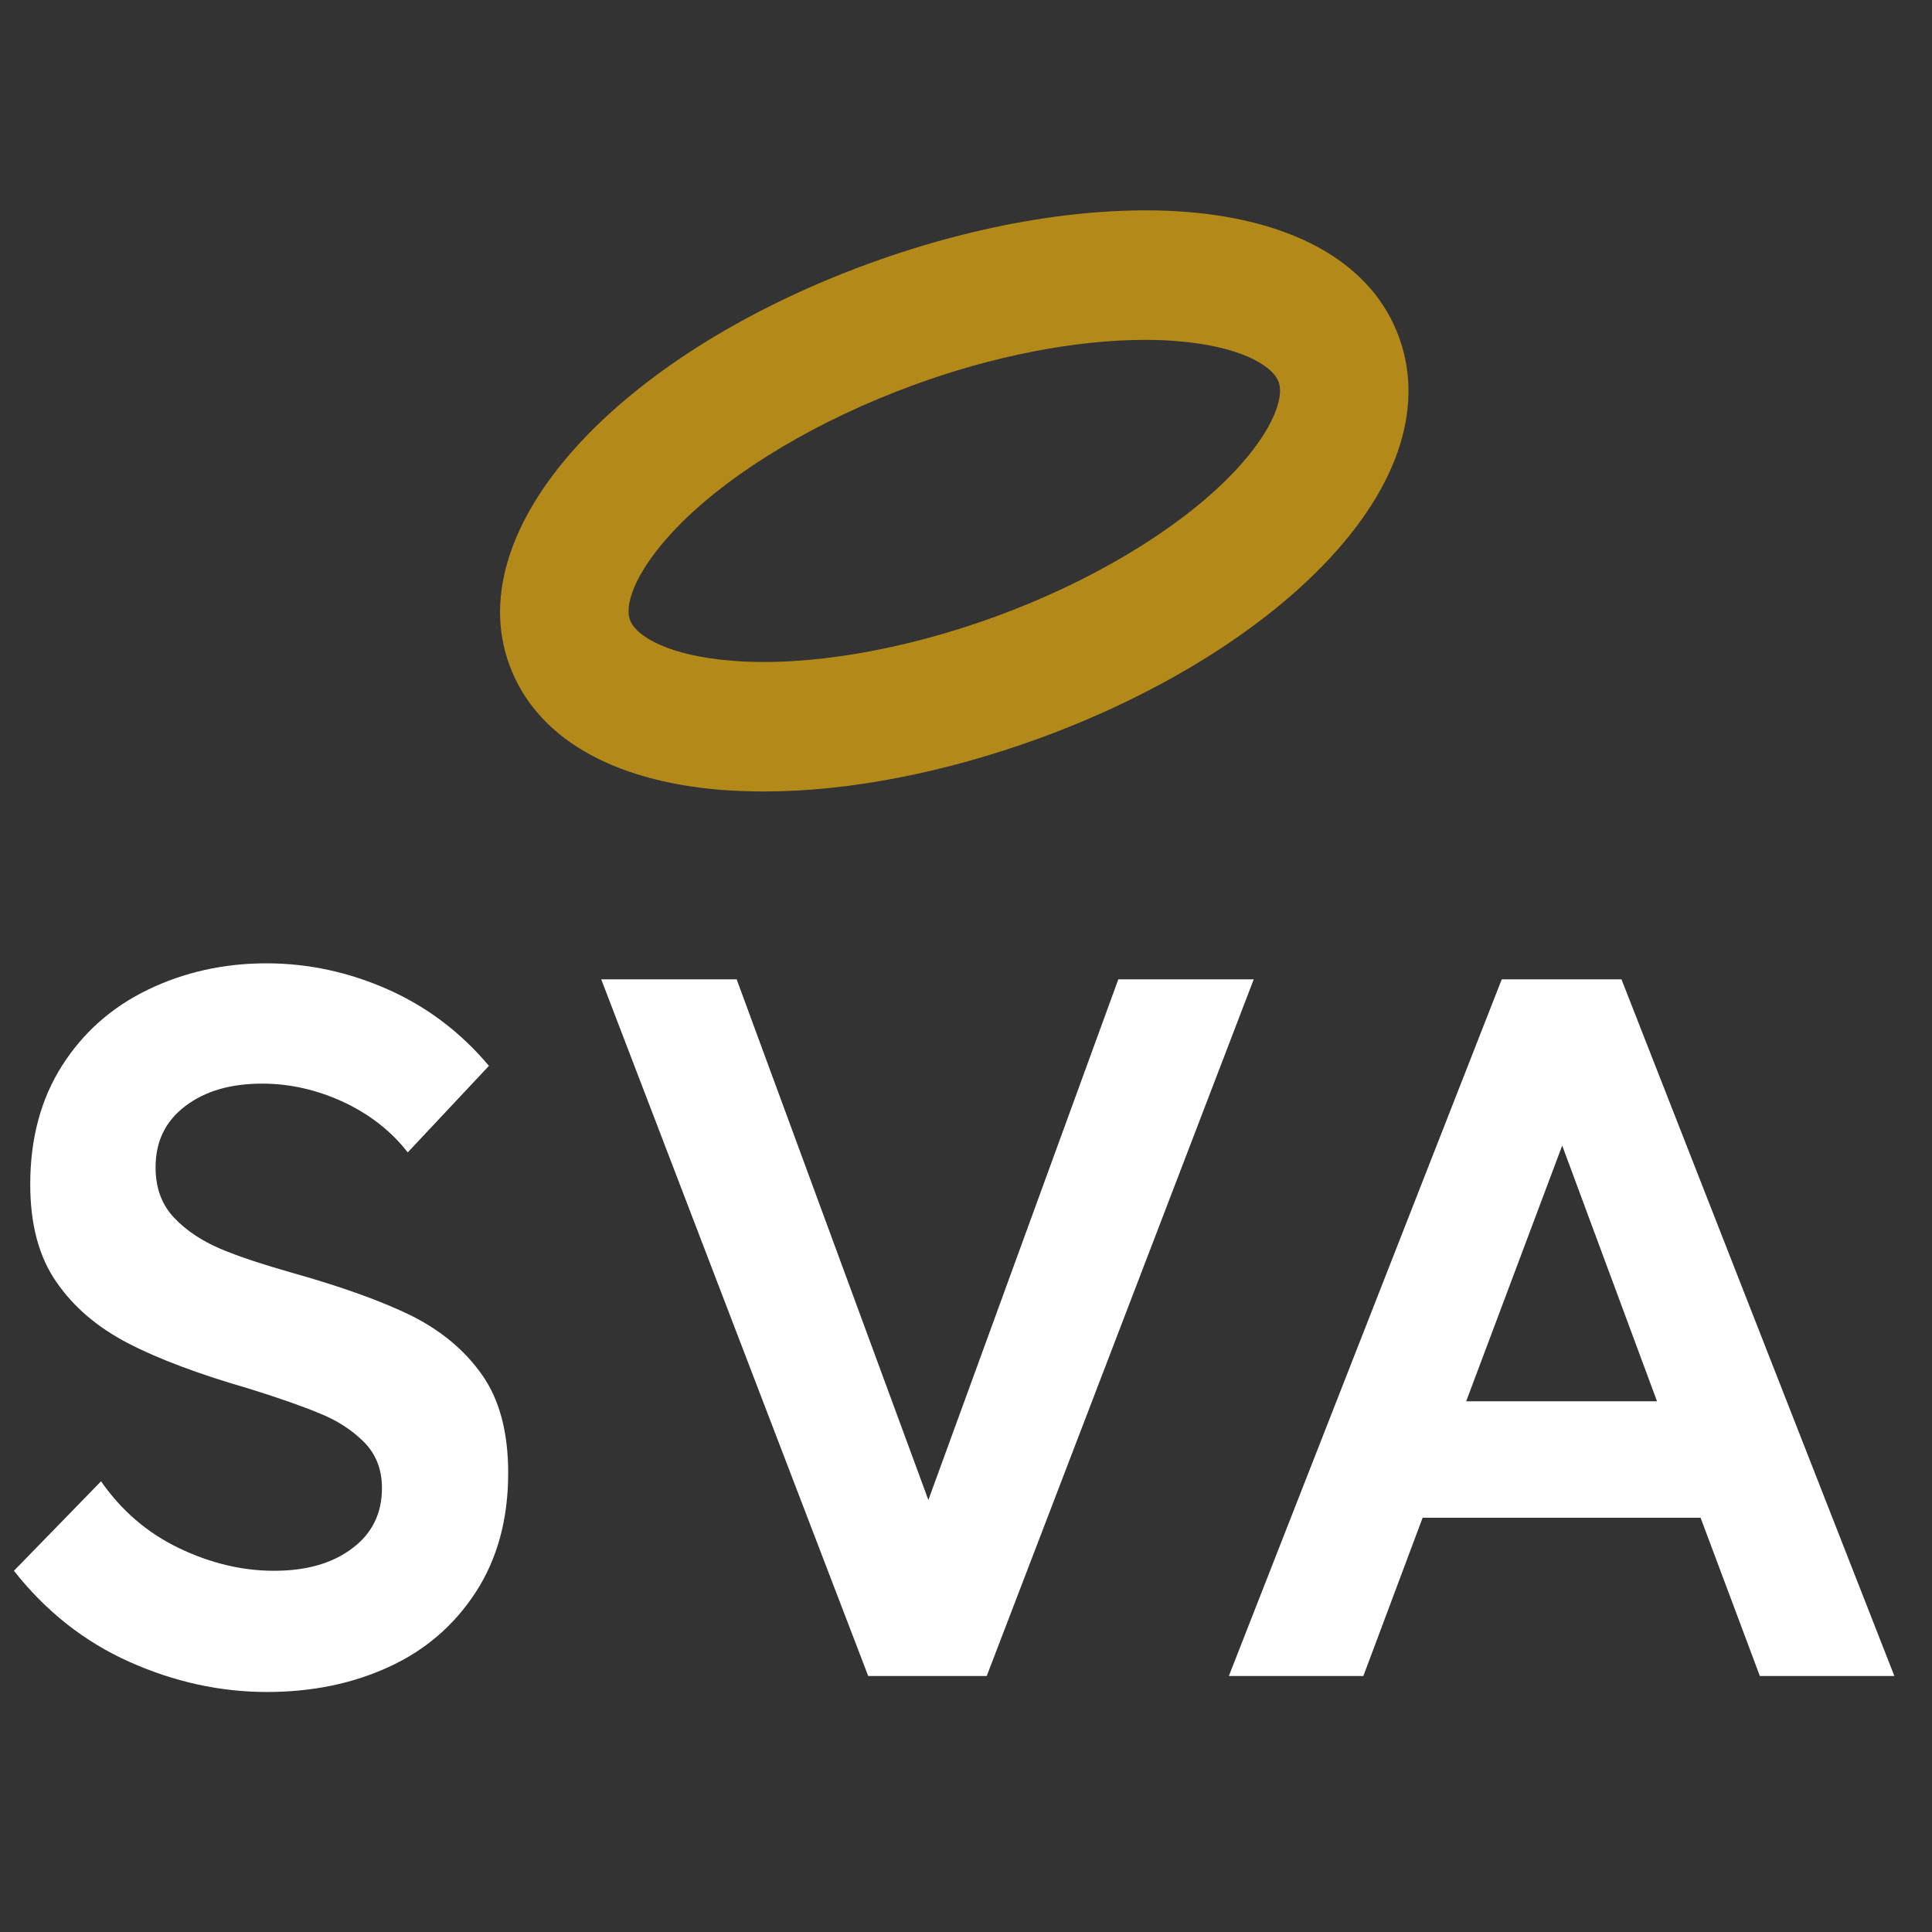 <svg width="86" height="86" viewBox="0 0 86 86" fill="none" xmlns="http://www.w3.org/2000/svg">
<rect x="0" y="0" width="86" height="86" fill="#333333" stroke="none"/>
<path d="M21.461 61.203C22.239 62.31 22.621 63.761 22.621 65.568C22.621 67.639 22.133 69.407 21.17 70.884C20.207 72.361 18.915 73.469 17.293 74.208C15.683 74.947 13.876 75.316 11.884 75.316C9.8 75.316 7.756 74.868 5.751 73.971C3.746 73.074 2.031 71.715 0.62 69.921L4.498 65.938C5.408 67.244 6.556 68.233 7.954 68.906C9.352 69.578 10.763 69.921 12.201 69.921C13.639 69.921 14.8 69.591 15.683 68.919C16.567 68.259 17.002 67.362 17.002 66.241C17.002 65.41 16.738 64.737 16.211 64.197C15.683 63.669 15.024 63.234 14.232 62.917C13.441 62.587 12.386 62.218 11.067 61.809C8.838 61.163 7.044 60.49 5.698 59.791C4.353 59.092 3.285 58.195 2.506 57.061C1.728 55.94 1.346 54.489 1.346 52.721C1.346 50.677 1.82 48.922 2.757 47.445C3.693 45.968 4.973 44.833 6.582 44.055C8.191 43.277 9.959 42.881 11.858 42.881C13.731 42.881 15.551 43.277 17.293 44.055C19.034 44.833 20.524 45.968 21.764 47.445L18.15 51.297C17.411 50.347 16.462 49.608 15.288 49.054C14.114 48.514 12.913 48.236 11.674 48.236C10.262 48.236 9.128 48.566 8.244 49.239C7.36 49.912 6.925 50.809 6.925 51.969C6.925 52.879 7.202 53.631 7.756 54.212C8.31 54.792 8.996 55.24 9.8 55.583C10.605 55.926 11.687 56.282 13.032 56.665C15.235 57.285 16.989 57.918 18.308 58.564C19.627 59.224 20.682 60.094 21.461 61.203ZM49.78 43.594L41.325 66.769L32.791 43.594H26.763L38.647 74.604H43.923L55.808 43.594H49.78ZM84.325 74.604H78.337L75.699 67.56H63.326L60.688 74.604H54.7L66.848 43.594H72.177L84.325 74.604ZM73.76 62.376L69.539 50.993L65.265 62.376H73.76Z" fill="white"/>
<path d="M34.004 35.231C33.371 35.231 32.751 35.205 32.145 35.165C27.185 34.769 23.822 32.791 22.661 29.559C20.484 23.531 27.357 15.881 38.66 11.739C43.607 9.932 48.632 9.114 52.8 9.431C57.76 9.827 61.123 11.805 62.284 15.037C63.445 18.255 62.139 21.962 58.591 25.47C55.61 28.425 51.231 31.05 46.284 32.857C42.05 34.4 37.777 35.231 34.004 35.231ZM50.954 15.129C47.88 15.129 44.187 15.841 40.613 17.16C36.471 18.677 32.738 20.893 30.364 23.241C28.385 25.206 27.765 26.842 28.042 27.594C28.319 28.346 29.823 29.203 32.606 29.414C35.93 29.678 40.204 28.952 44.346 27.436C48.487 25.919 52.22 23.703 54.594 21.355C56.573 19.39 57.193 17.754 56.916 17.002C56.639 16.25 55.135 15.393 52.352 15.182C51.903 15.142 51.429 15.129 50.954 15.129Z" fill="#B38A1A"/>
</svg>
